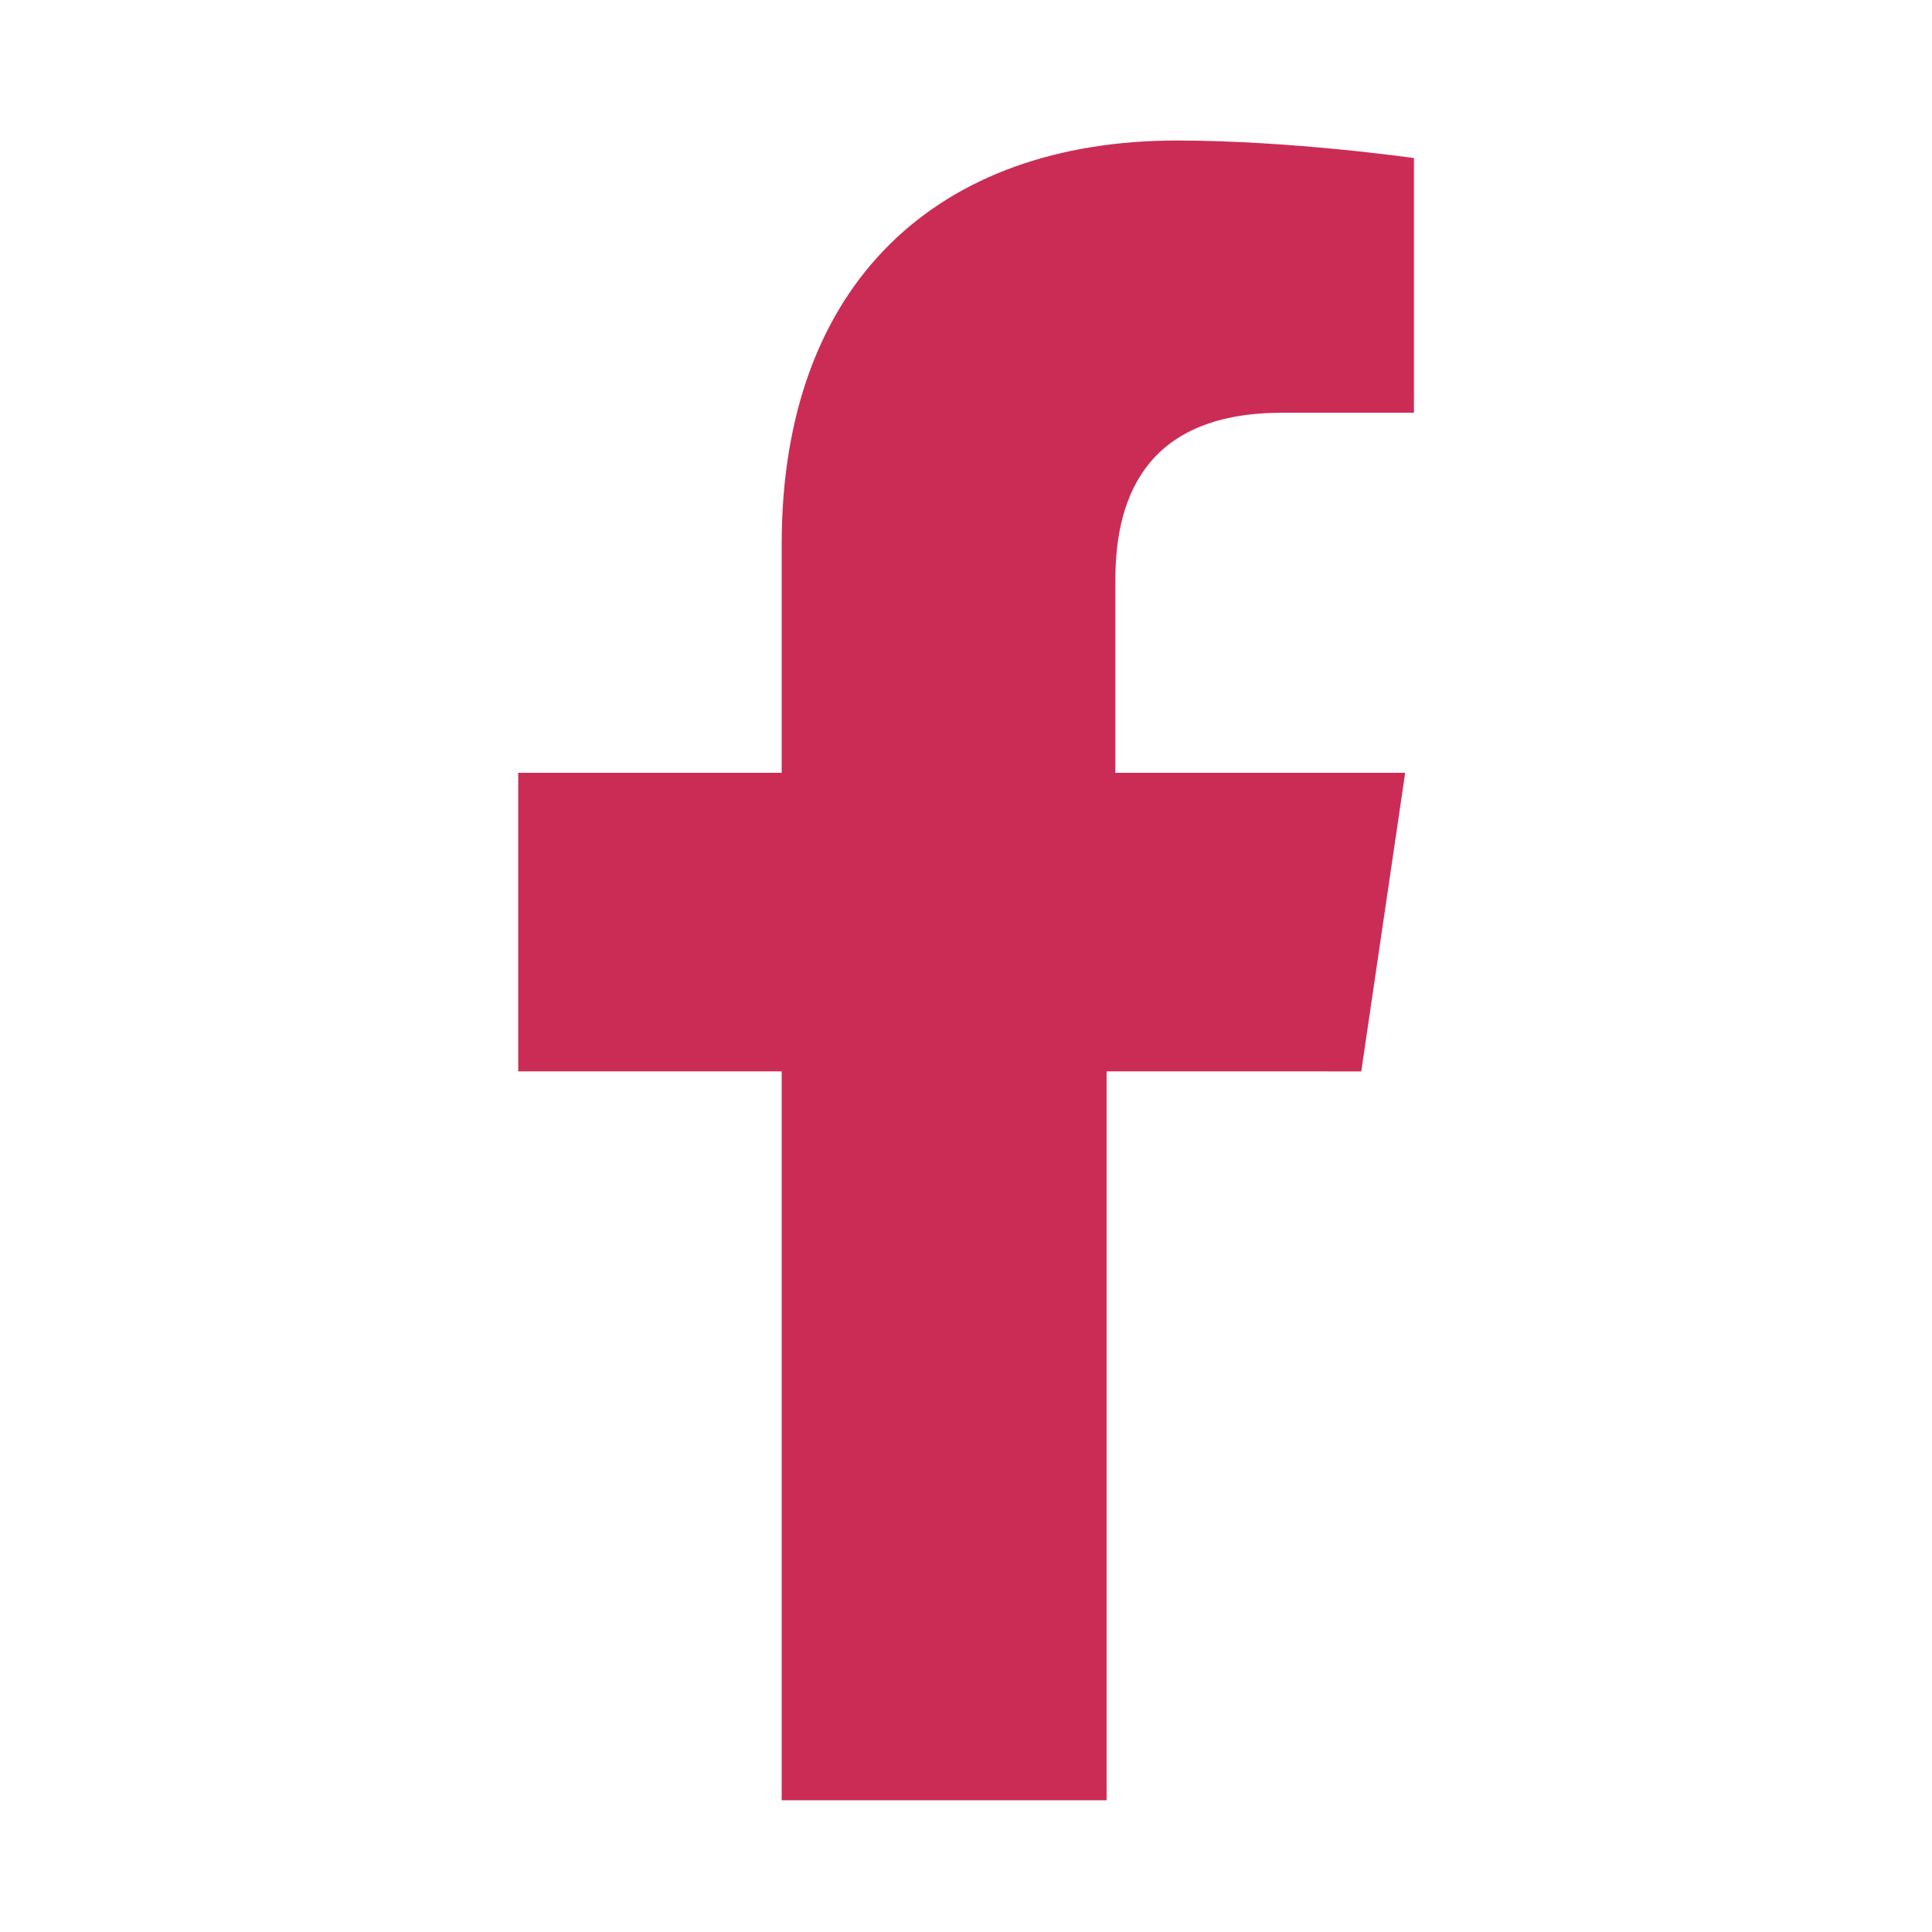 <?xml version="1.0" encoding="utf-8"?>
<!-- Generator: Adobe Illustrator 27.0.1, SVG Export Plug-In . SVG Version: 6.00 Build 0)  -->
<svg version="1.1" id="Layer_1" xmlns="http://www.w3.org/2000/svg" xmlns:xlink="http://www.w3.org/1999/xlink" x="0px" y="0px"
	 viewBox="0 0 22 22" style="enable-background:new 0 0 22 22;" xml:space="preserve">
<style type="text/css">
	.st0{enable-background:new    ;}
	.st1{fill:#CB2C55;}
</style>
<g id="Group_10552" transform="translate(-177.499 -157.5)">
	<g class="st0">
		<path class="st1" d="M190.1,169.7v8.3h-3.7v-8.3h-3v-3.4h3v-2.6c0-3,1.8-4.6,4.5-4.6c1.3,0,2.7,0.2,2.7,0.2v2.9h-1.5
			c-1.5,0-1.9,0.9-1.9,1.9v2.2h3.3l-0.5,3.4H190.1z"/>
	</g>
</g>
</svg>
